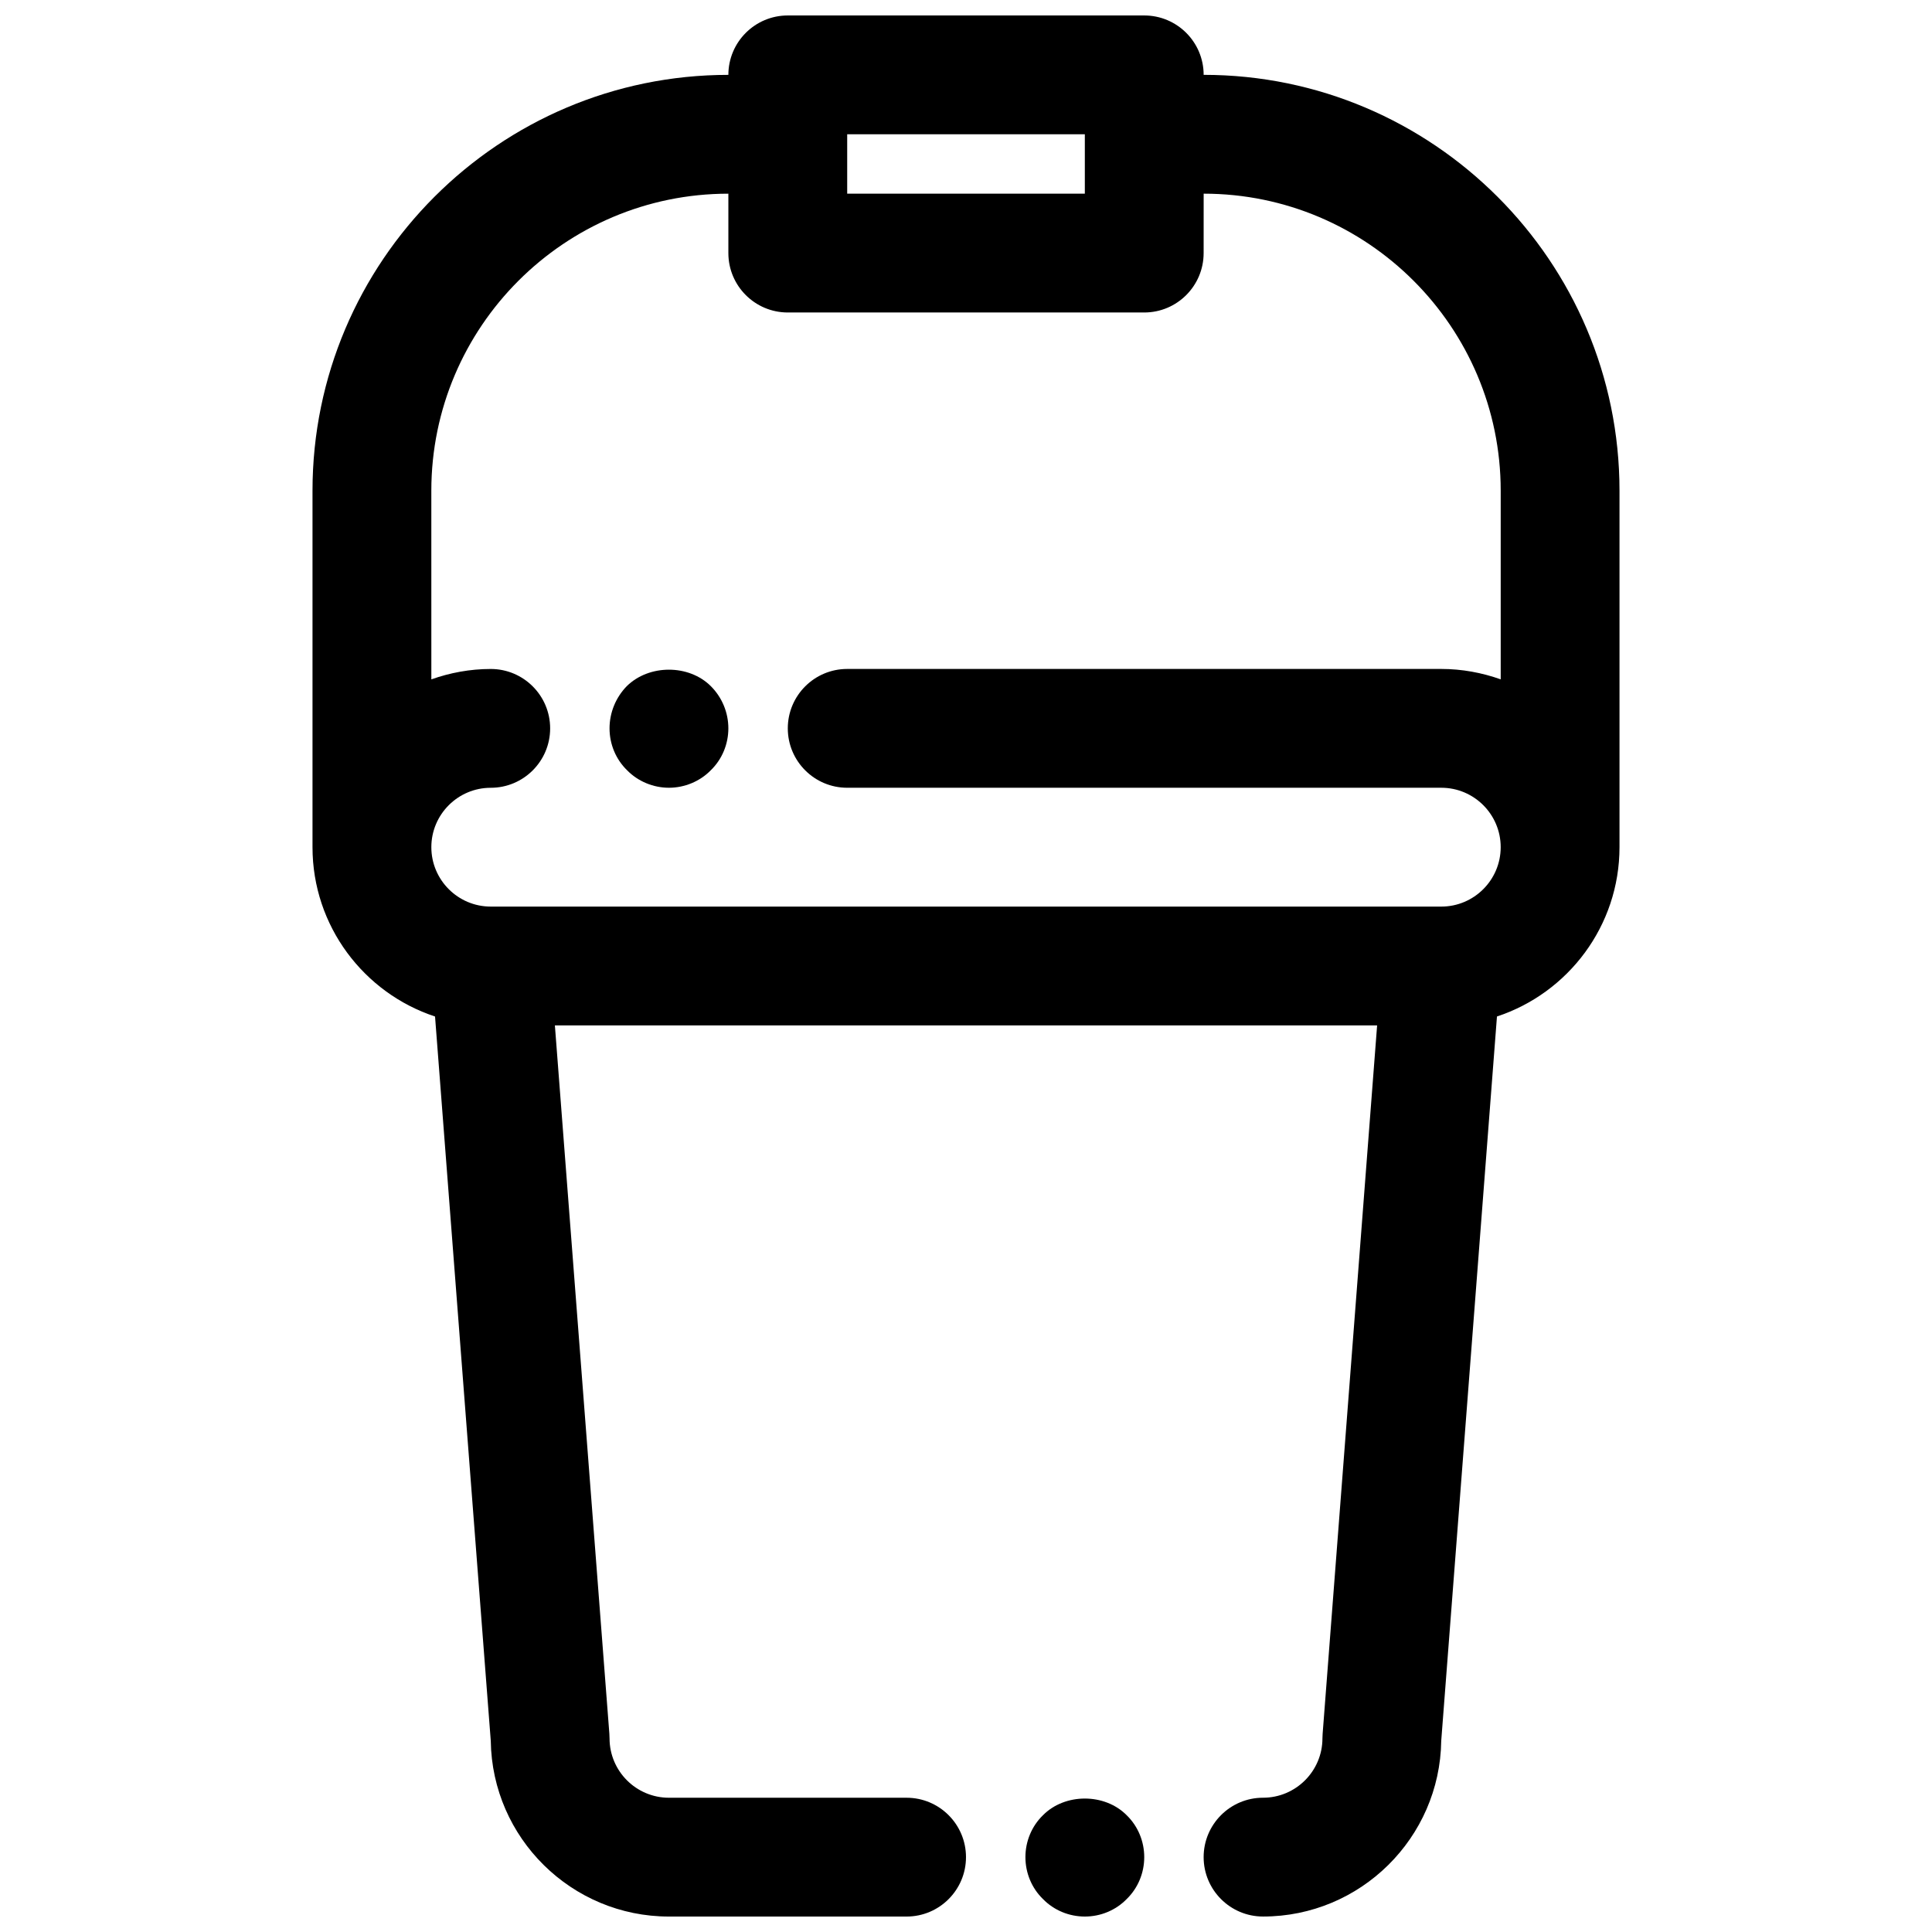 <?xml version="1.0" encoding="UTF-8"?>
<!-- Uploaded to: SVG Repo, www.svgrepo.com, Generator: SVG Repo Mixer Tools -->
<svg width="800px" height="800px" version="1.1" viewBox="144 144 512 512" xmlns="http://www.w3.org/2000/svg">
 <defs>
  <clipPath id="b">
   <path d="m226 148.09h348v503.81h-348z"/>
  </clipPath>
  <clipPath id="a">
   <path d="m415 620h33v31.902h-33z"/>
  </clipPath>
 </defs>
 <g clip-path="url(#b)">
  <path d="m462.98 163.84c0-8.691-7.055-15.742-15.742-15.742h-94.469c-8.691 0-15.742 7.055-15.742 15.742-60.773 0-110.21 49.438-110.21 110.21v94.465c0 20.891 13.625 38.66 32.473 44.871l14.77 191.95c0.352 25.742 21.398 46.57 47.219 46.57h62.977c8.691 0 15.742-7.055 15.742-15.742 0-8.691-7.055-15.742-15.742-15.742h-62.977c-8.684 0-15.742-7.062-15.742-15.742 0-0.402-0.016-0.812-0.047-1.203l-14.438-187.73h217.9l-14.438 187.72c-0.031 0.395-0.051 0.805-0.051 1.207 0 8.684-7.062 15.742-15.742 15.742-8.691 0-15.742 7.055-15.742 15.742 0 8.691 7.055 15.742 15.742 15.742 25.82 0 46.871-20.828 47.223-46.57l14.77-191.95c18.844-6.211 32.473-23.98 32.473-44.871v-94.465c0-60.773-49.438-110.21-110.21-110.21zm-31.488 15.746v15.742h-62.977v-15.742zm94.461 204.67h-251.9c-8.684 0-15.742-7.062-15.742-15.742 0-8.684 7.062-15.742 15.742-15.742 8.691 0 15.742-7.055 15.742-15.742 0-8.691-7.055-15.742-15.742-15.742-5.527 0-10.809 1.008-15.742 2.754l-0.004-49.992c0-43.406 35.312-78.719 78.719-78.719v15.742c0 8.691 7.055 15.742 15.742 15.742h94.465c8.691 0 15.742-7.055 15.742-15.742l0.008-15.746c43.406 0 78.719 35.312 78.719 78.719v49.988c-4.938-1.746-10.219-2.754-15.746-2.754h-157.44c-8.691 0-15.742 7.055-15.742 15.742 0 8.691 7.055 15.742 15.742 15.742h157.44c8.684 0 15.742 7.062 15.742 15.742 0 8.688-7.062 15.75-15.746 15.75z"/>
 </g>
 <path d="m310.1 325.84c-2.914 2.992-4.566 7.008-4.566 11.18 0 4.172 1.652 8.188 4.644 11.098 2.91 2.992 6.996 4.644 11.098 4.644 4.094 0 8.188-1.652 11.098-4.644 2.996-2.91 4.648-6.926 4.648-11.098 0-4.172-1.652-8.188-4.644-11.18-5.828-5.824-16.375-5.824-22.277 0z"/>
 <g clip-path="url(#a)">
  <path d="m420.39 625.06c-2.992 2.914-4.644 6.93-4.644 11.102s1.652 8.188 4.644 11.098c2.914 2.992 6.926 4.644 11.102 4.644 4.172 0 8.188-1.652 11.098-4.644 2.992-2.91 4.644-6.926 4.644-11.098s-1.652-8.188-4.644-11.098c-5.824-5.906-16.375-5.906-22.199-0.004z"/>
 </g>
</svg>